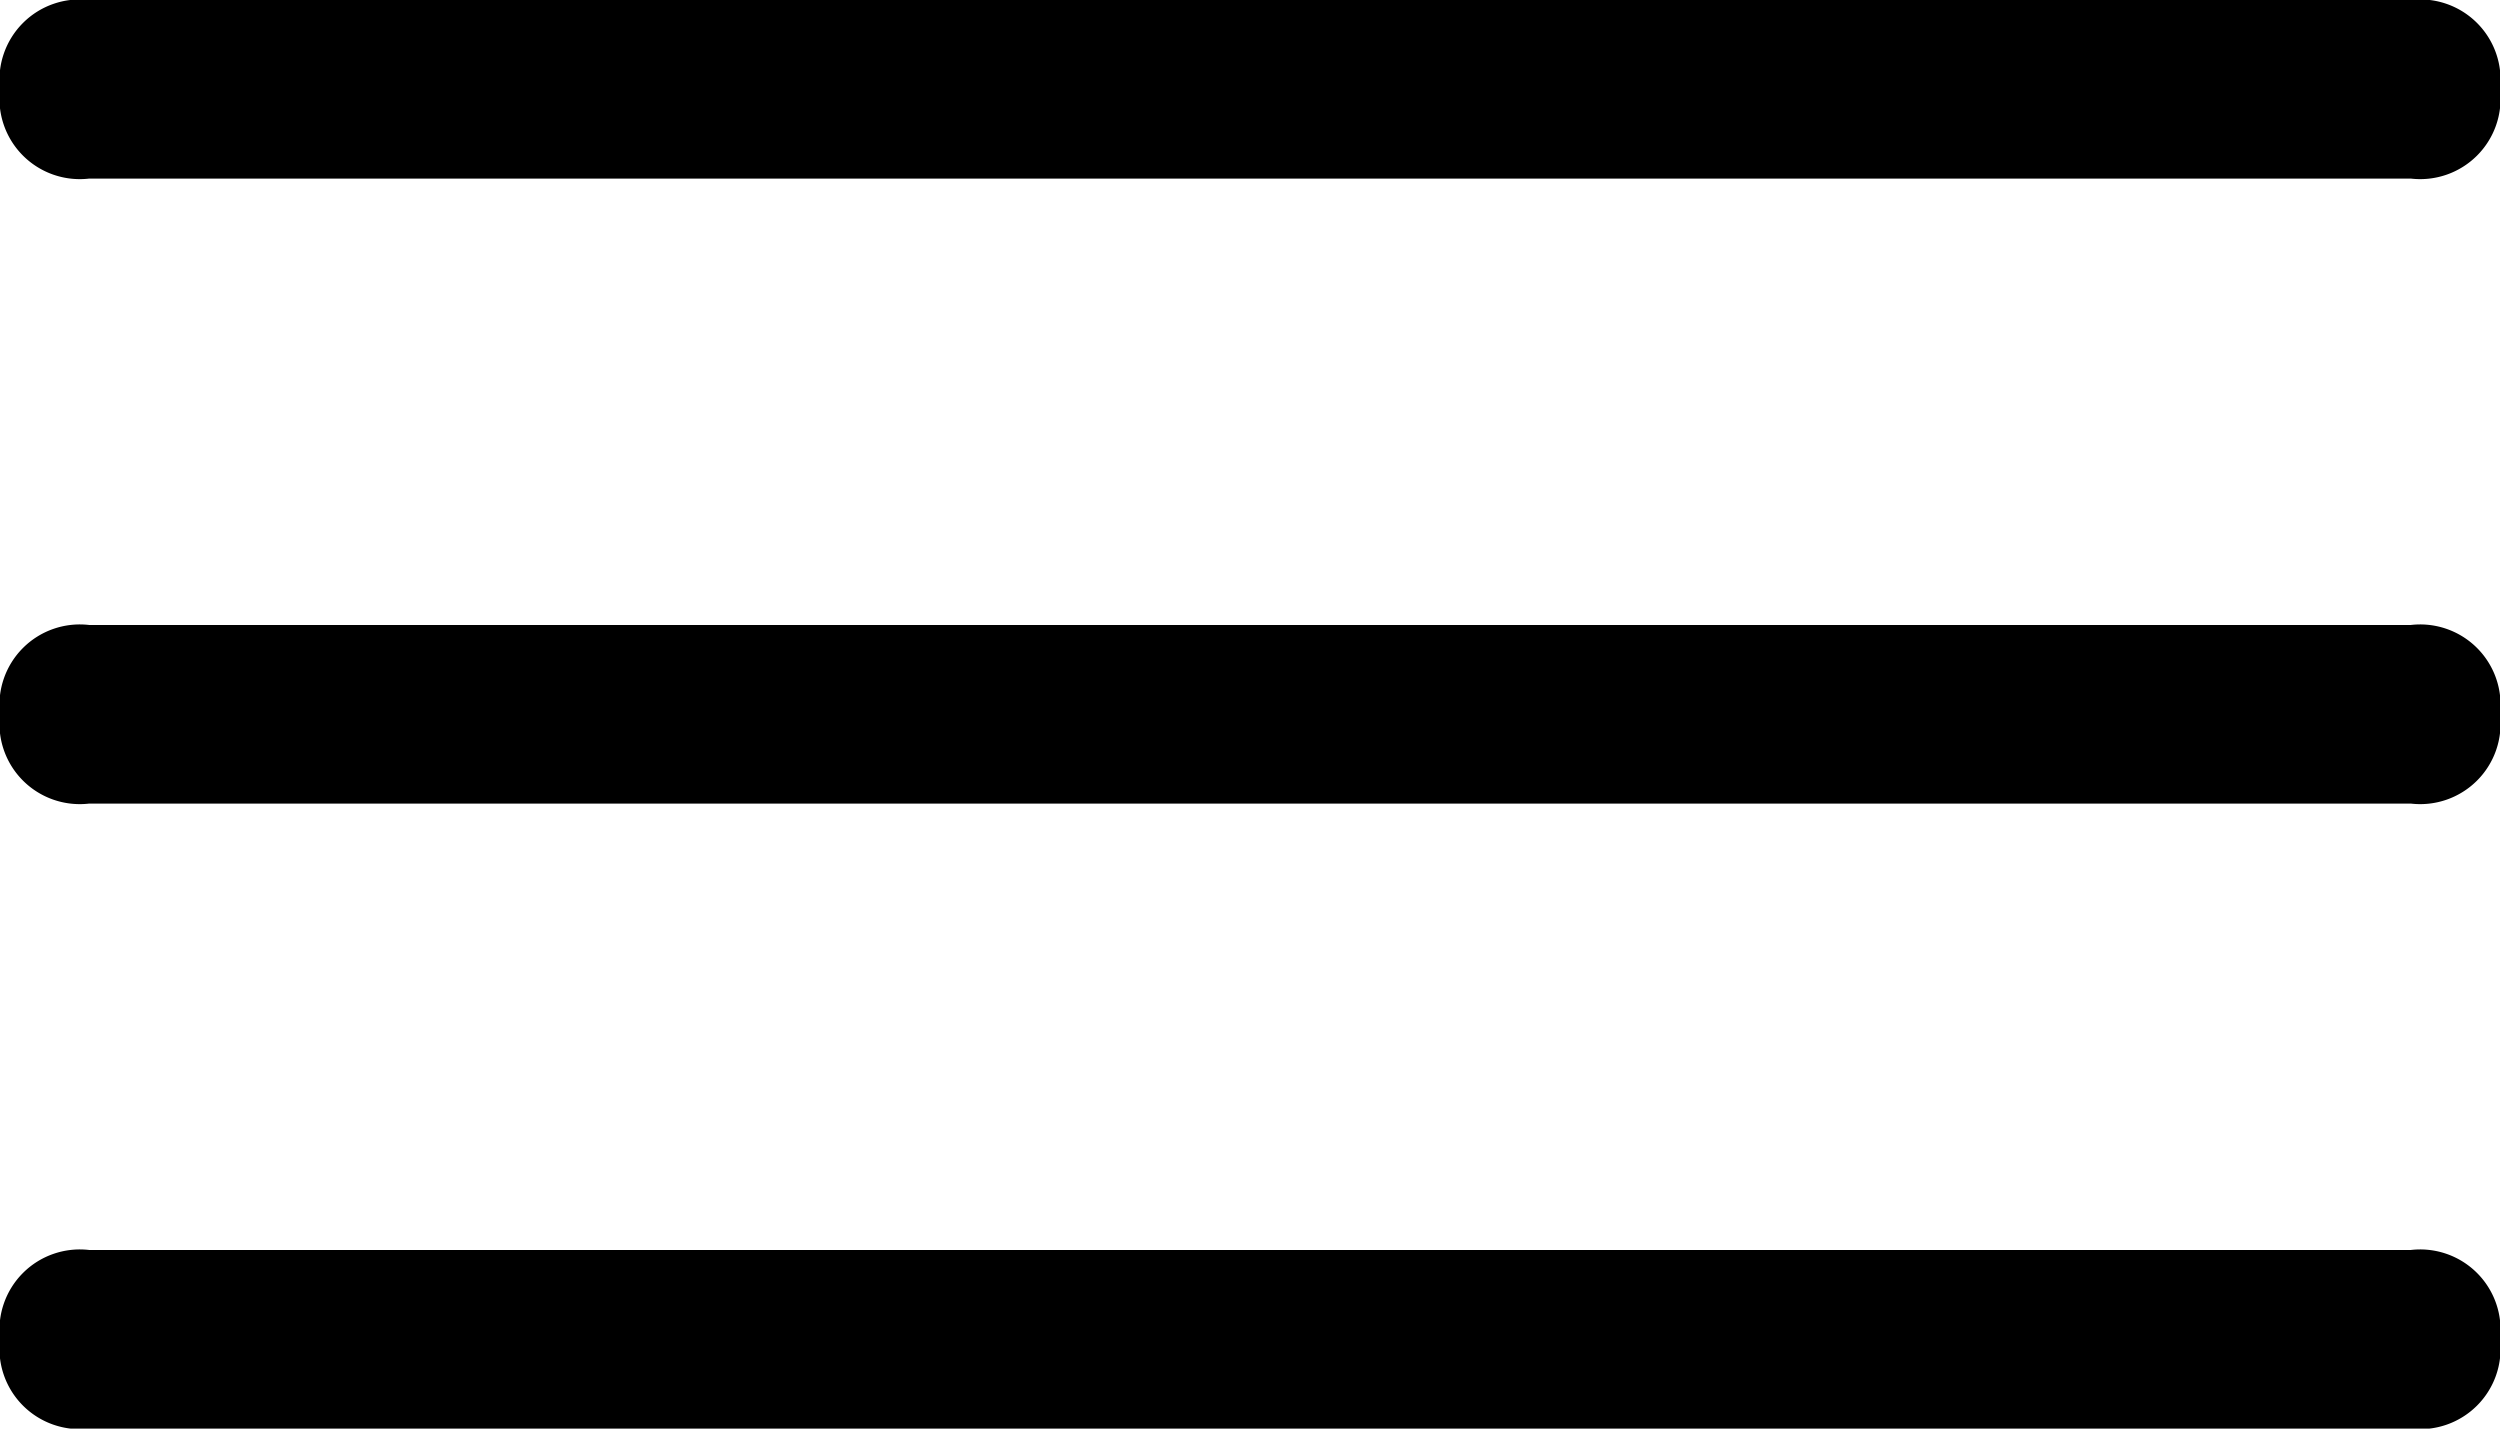 <svg id="Layer_1" data-name="Layer 1" xmlns="http://www.w3.org/2000/svg" viewBox="0 0 28 16"><path d="M1,0H27a.9.9,0,0,1,1,1h0a.9.9,0,0,1-1,1H1A.9.9,0,0,1,0,1H0A.9.9,0,0,1,1,0Z"/><path d="M1,7H27a.9.9,0,0,1,1,1h0a.9.9,0,0,1-1,1H1A.9.9,0,0,1,0,8H0A.9.9,0,0,1,1,7Z"/><path d="M1,14H27a.9.9,0,0,1,1,1h0a.9.9,0,0,1-1,1H1a.9.9,0,0,1-1-1H0A.9.9,0,0,1,1,14Z"/></svg>